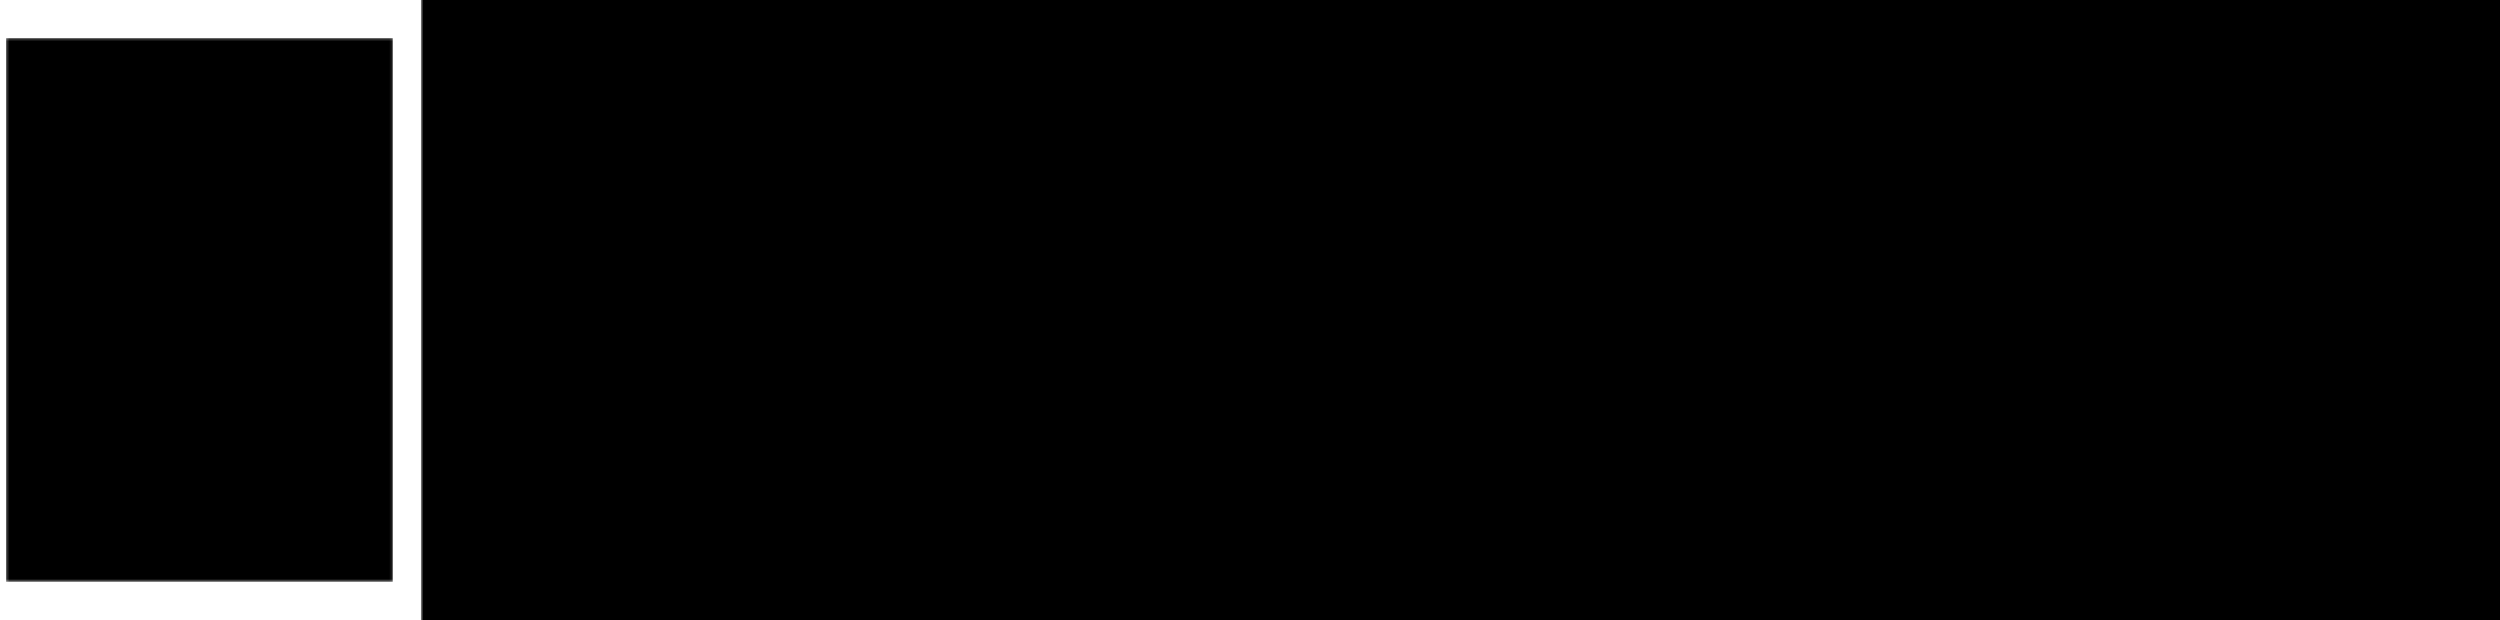 <?xml version="1.0" encoding="UTF-8"?>
<!-- My Brand New Logo (1.0.177), id: ppErBo93QRU864MA2NB3 (1.2.2), date: 2023-08-18 20:02 -->
<svg version="1.1" preserveAspectRatio="xMidYMid meet" xmlns="http://www.w3.org/2000/svg" xmlns:xlink="http://www.w3.org/1999/xlink" viewBox="32.592 384.401 934.816 231.215" width="1000" height="248">
	<defs>
		<g id="def-1" transform="matrix(2.179, 0, 0, 2.179, 34.859, 398.338)" fill="#fff" stroke="none" stroke-width="1">
			<g transform="translate(-16.808, -3.344)">
				<g></g>
				<path d=" m81.25 9.152 c-9.691 -2.5 -16.961 -0.941 -24 0.539 -6.5 1.387 -12.672 2.691 -20.711 0.961 v-1.035 c0 -3.191 -2.598 -5.769 -5.769 -5.769 -3.191 0 -5.769 2.578 -5.769 5.769 v76.922 h-7.691 v9.617 h26.922 v-9.617 h-7.691 v-41.23 c2.75 0.52 5.289 0.73 7.691 0.73 5.039 0 9.48 -0.941 13.809 -1.867 6.922 -1.461 13.441 -2.848 22.25 -0.578 l2.402 0.617 v-34.691 z"></path>
			</g>
		</g>
		<path id="def-2" d="M253.429,540.925 L253.429,389.804 L292.934,389.804 L292.934,549.39 Q292.934,563.812,290.583,575.57 Q288.231,587.327,282.901,595.636 Q277.571,603.944,268.792,608.49 Q260.013,613.037,246.845,613.037 L246.845,613.037 Q237.753,613.037,228.817,611.155 Q219.882,609.274,212.67,605.825 L212.67,605.825 L221.763,572.591 Q228.347,576.667,237.126,576.667 L237.126,576.667 Q248.099,576.667,250.764,567.418 Q253.429,558.169,253.429,540.925 L253.429,540.925 Z M454.402,440.595 L454.402,440.595 Q454.402,448.747,452.677,456.742 Q450.953,464.737,447.19,471.792 Q443.428,478.846,437.314,484.176 Q431.2,489.506,422.735,492.328 L422.735,492.328 L422.735,494.209 Q430.26,496.09,437.001,499.852 Q443.742,503.615,448.758,510.042 Q453.775,516.469,456.753,525.719 Q459.732,534.968,459.732,547.509 L459.732,547.509 Q459.732,564.439,453.931,576.824 Q448.131,589.208,438.255,597.047 Q428.379,604.885,415.21,608.647 Q402.042,612.409,387.306,612.409 L387.306,612.409 Q382.917,612.409,376.019,612.409 Q369.122,612.409,361.127,611.939 Q353.132,611.469,344.666,610.528 Q336.201,609.588,328.99,607.707 L328.99,607.707 L328.99,391.371 Q339.336,389.49,354.543,388.079 Q369.749,386.668,384.798,386.668 L384.798,386.668 Q398.593,386.668,411.291,388.863 Q423.989,391.058,433.552,397.015 Q443.115,402.972,448.758,413.475 Q454.402,423.978,454.402,440.595 Z M388.247,578.235 L388.247,578.235 Q401.415,578.235,409.88,569.769 Q418.346,561.304,418.346,545.001 L418.346,545.001 Q418.346,534.654,415.524,528.54 Q412.702,522.427,407.999,519.134 Q403.296,515.842,397.183,514.902 Q391.069,513.961,384.485,513.961 L384.485,513.961 L368.495,513.961 L368.495,576.354 Q371.003,577.294,377.117,577.764 Q383.23,578.235,388.247,578.235 Z M368.495,482.922 L377.587,482.922 Q381.036,482.922,385.582,482.452 Q390.128,481.981,392.95,481.354 L392.95,481.354 Q402.042,477.905,408.47,470.067 Q414.897,462.229,414.897,449.688 L414.897,449.688 Q414.897,441.536,412.702,435.892 Q410.508,430.249,406.745,426.957 Q402.983,423.665,397.81,422.254 Q392.636,420.843,386.679,420.843 L386.679,420.843 Q373.825,420.843,368.495,422.097 L368.495,422.097 L368.495,482.922 Z M514.286,452.509 L535.919,534.341 L539.682,559.109 L540.936,559.109 L544.385,534.027 L563.823,452.509 L603.955,452.509 L551.282,610.842 L526.2,610.842 L470.705,452.509 L514.286,452.509 Z M622.767,609.274 L622.767,452.509 L660.077,452.509 L660.077,609.274 L622.767,609.274 Z M618.378,408.302 L618.378,408.302 Q618.378,398.896,624.335,392.782 Q630.292,386.668,641.265,386.668 L641.265,386.668 Q652.239,386.668,658.823,392.625 Q665.407,398.582,665.407,408.302 L665.407,408.302 Q665.407,418.021,658.823,423.665 Q652.239,429.308,641.265,429.308 L641.265,429.308 Q630.292,429.308,624.335,423.508 Q618.378,417.708,618.378,408.302 Z M749.119,567.575 L749.119,567.575 Q749.119,560.991,744.887,556.444 Q740.654,551.898,734.07,547.979 Q727.486,544.06,720.118,539.984 Q712.75,535.908,706.166,529.951 Q699.582,523.994,695.349,515.529 Q691.116,507.064,691.116,494.209 L691.116,494.209 Q691.116,472.262,703.031,460.348 Q714.945,448.434,738.146,448.434 L738.146,448.434 Q751.941,448.434,764.169,451.412 Q776.396,454.391,783.608,458.78 L783.608,458.78 L774.829,487.625 Q768.872,485.117,760.406,482.765 Q751.941,480.414,743.789,480.414 L743.789,480.414 Q728.426,480.414,728.426,493.268 L728.426,493.268 Q728.426,499.225,732.659,503.144 Q736.892,507.064,743.476,510.826 Q750.06,514.588,757.428,518.664 Q764.796,522.74,771.38,528.854 Q777.964,534.968,782.197,543.747 Q786.429,552.525,786.429,565.38 L786.429,565.38 Q786.429,587.014,773.261,600.182 Q760.093,613.35,734.07,613.35 L734.07,613.35 Q721.215,613.35,708.831,610.215 Q696.446,607.079,688.922,602.063 L688.922,602.063 L699.268,571.964 Q705.852,575.727,714.474,578.548 Q723.096,581.37,732.502,581.37 L732.502,581.37 Q739.713,581.37,744.416,578.078 Q749.119,574.786,749.119,567.575 Z M815.588,609.274 L815.588,452.509 L852.898,452.509 L852.898,609.274 L815.588,609.274 Z M811.198,408.302 L811.198,408.302 Q811.198,398.896,817.155,392.782 Q823.112,386.668,834.086,386.668 L834.086,386.668 Q845.059,386.668,851.643,392.625 Q858.228,398.582,858.228,408.302 L858.228,408.302 Q858.228,418.021,851.643,423.665 Q845.059,429.308,834.086,429.308 L834.086,429.308 Q823.112,429.308,817.155,423.508 Q811.198,417.708,811.198,408.302 Z M877.039,485.744 L877.039,452.509 L894.284,452.509 L894.284,423.038 L931.594,411.437 L931.594,452.509 L962.006,452.509 L962.006,485.744 L931.594,485.744 L931.594,554.093 Q931.594,567.575,934.259,573.218 Q936.924,578.862,943.821,578.862 L943.821,578.862 Q948.524,578.862,952.286,577.921 Q956.049,576.981,960.438,575.099 L960.438,575.099 L965.141,604.885 Q958.244,608.334,949.151,610.685 Q940.059,613.037,930.026,613.037 L930.026,613.037 Q912.155,613.037,903.219,602.69 Q894.284,592.344,894.284,567.888 L894.284,567.888 L894.284,485.744 L877.039,485.744 Z"></path>
		<mask id="mask-1" x="27.626" y="391.106" width="159.112" height="217.788" maskUnits="userSpaceOnUse" stroke-width="0">
			<rect x="34.859" y="398.338" width="144.647" height="203.323" fill="#000"></rect>
			<use xlink:href="#def-1" fill="#fff" stroke="#fff"></use>
		</mask>
		<mask id="mask-2" x="176.398" y="350.378" width="825.119" height="299.244" maskUnits="userSpaceOnUse" stroke-width="0">
			<rect x="190" y="363.98" width="797.915" height="272.04" fill="#000"></rect>
			<use xlink:href="#def-2" fill="#fff" stroke="#fff"></use>
		</mask>
	</defs>
	<g mask="url(#mask-1)">
		<rect x="34.859" y="398.338" width="144.647" height="203.323" fill="#000"></rect>
	</g>
	<g mask="url(#mask-2)">
		<rect x="190" y="363.98" width="797.915" height="272.04" fill="#000"></rect>
	</g>
</svg>
